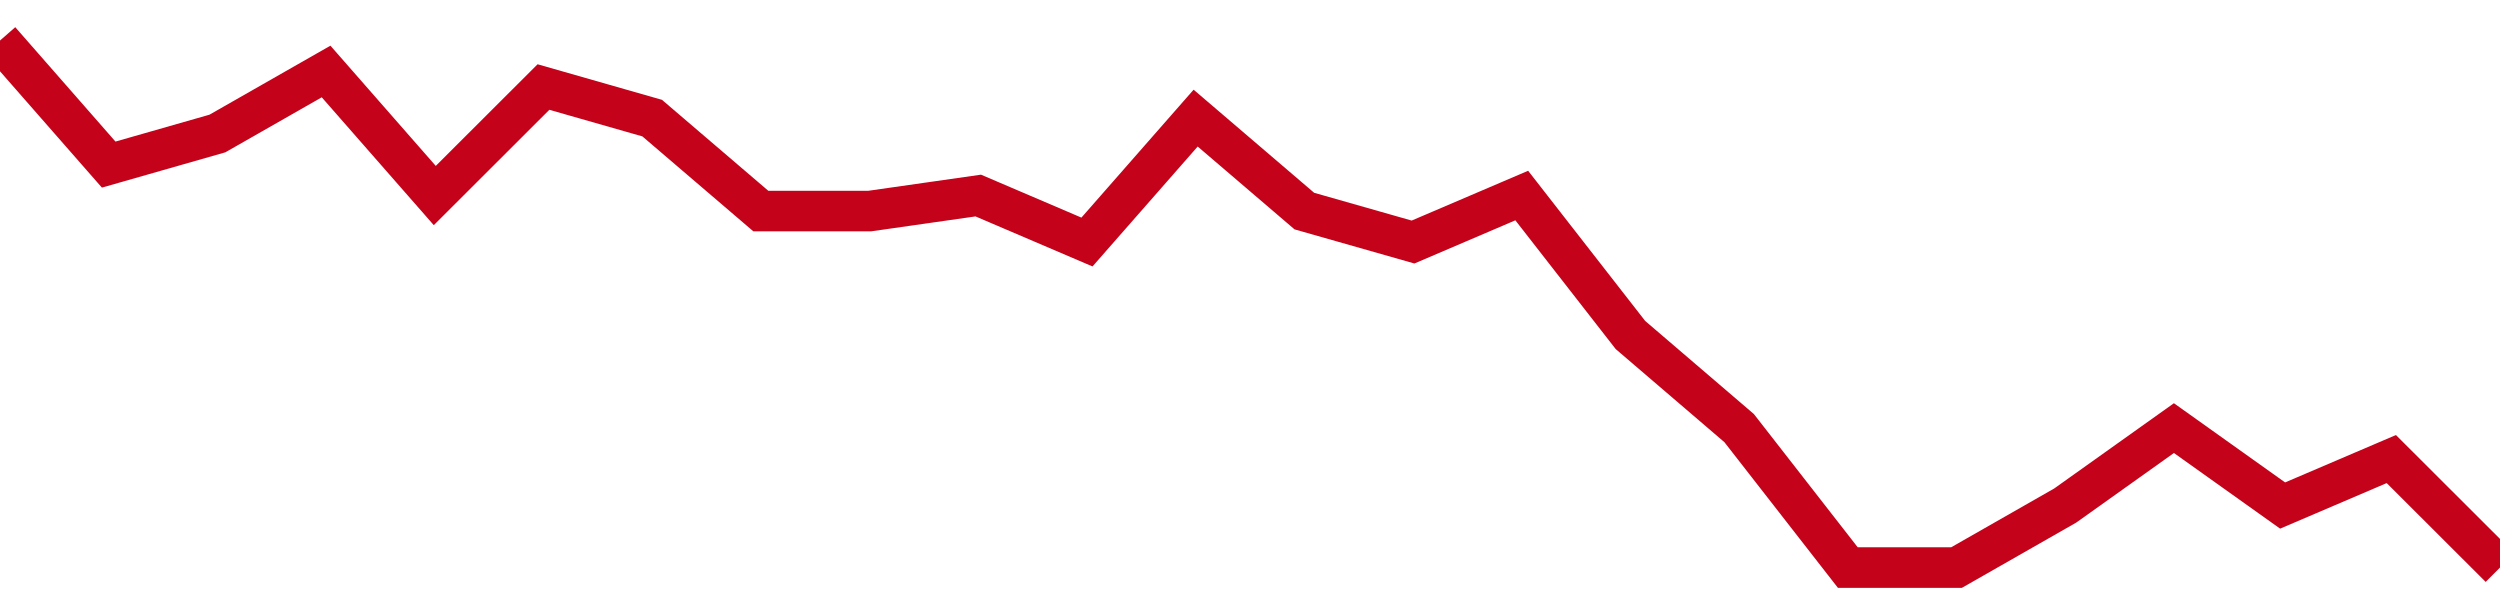 <!-- Generated with https://github.com/jxxe/sparkline/ --><svg viewBox="0 0 185 45" class="sparkline" xmlns="http://www.w3.org/2000/svg"><path class="sparkline--fill" d="M 0 3 L 0 3 L 8.043 12.18 L 16.087 9.88 L 24.13 5.29 L 32.174 14.47 L 40.217 6.44 L 48.261 8.74 L 56.304 15.62 L 64.348 15.62 L 72.391 14.47 L 80.435 17.91 L 88.478 8.74 L 96.522 15.62 L 104.565 17.91 L 112.609 14.47 L 120.652 24.79 L 128.696 31.68 L 136.739 42 L 144.783 42 L 152.826 37.41 L 160.87 31.68 L 168.913 37.41 L 176.957 33.97 L 185 42 V 45 L 0 45 Z" stroke="none" fill="none" ></path><path class="sparkline--line" d="M 0 3 L 0 3 L 8.043 12.18 L 16.087 9.88 L 24.13 5.29 L 32.174 14.47 L 40.217 6.44 L 48.261 8.74 L 56.304 15.62 L 64.348 15.62 L 72.391 14.47 L 80.435 17.91 L 88.478 8.74 L 96.522 15.62 L 104.565 17.91 L 112.609 14.47 L 120.652 24.79 L 128.696 31.68 L 136.739 42 L 144.783 42 L 152.826 37.41 L 160.87 31.68 L 168.913 37.41 L 176.957 33.97 L 185 42" fill="none" stroke-width="3" stroke="#C4021A" ></path></svg>